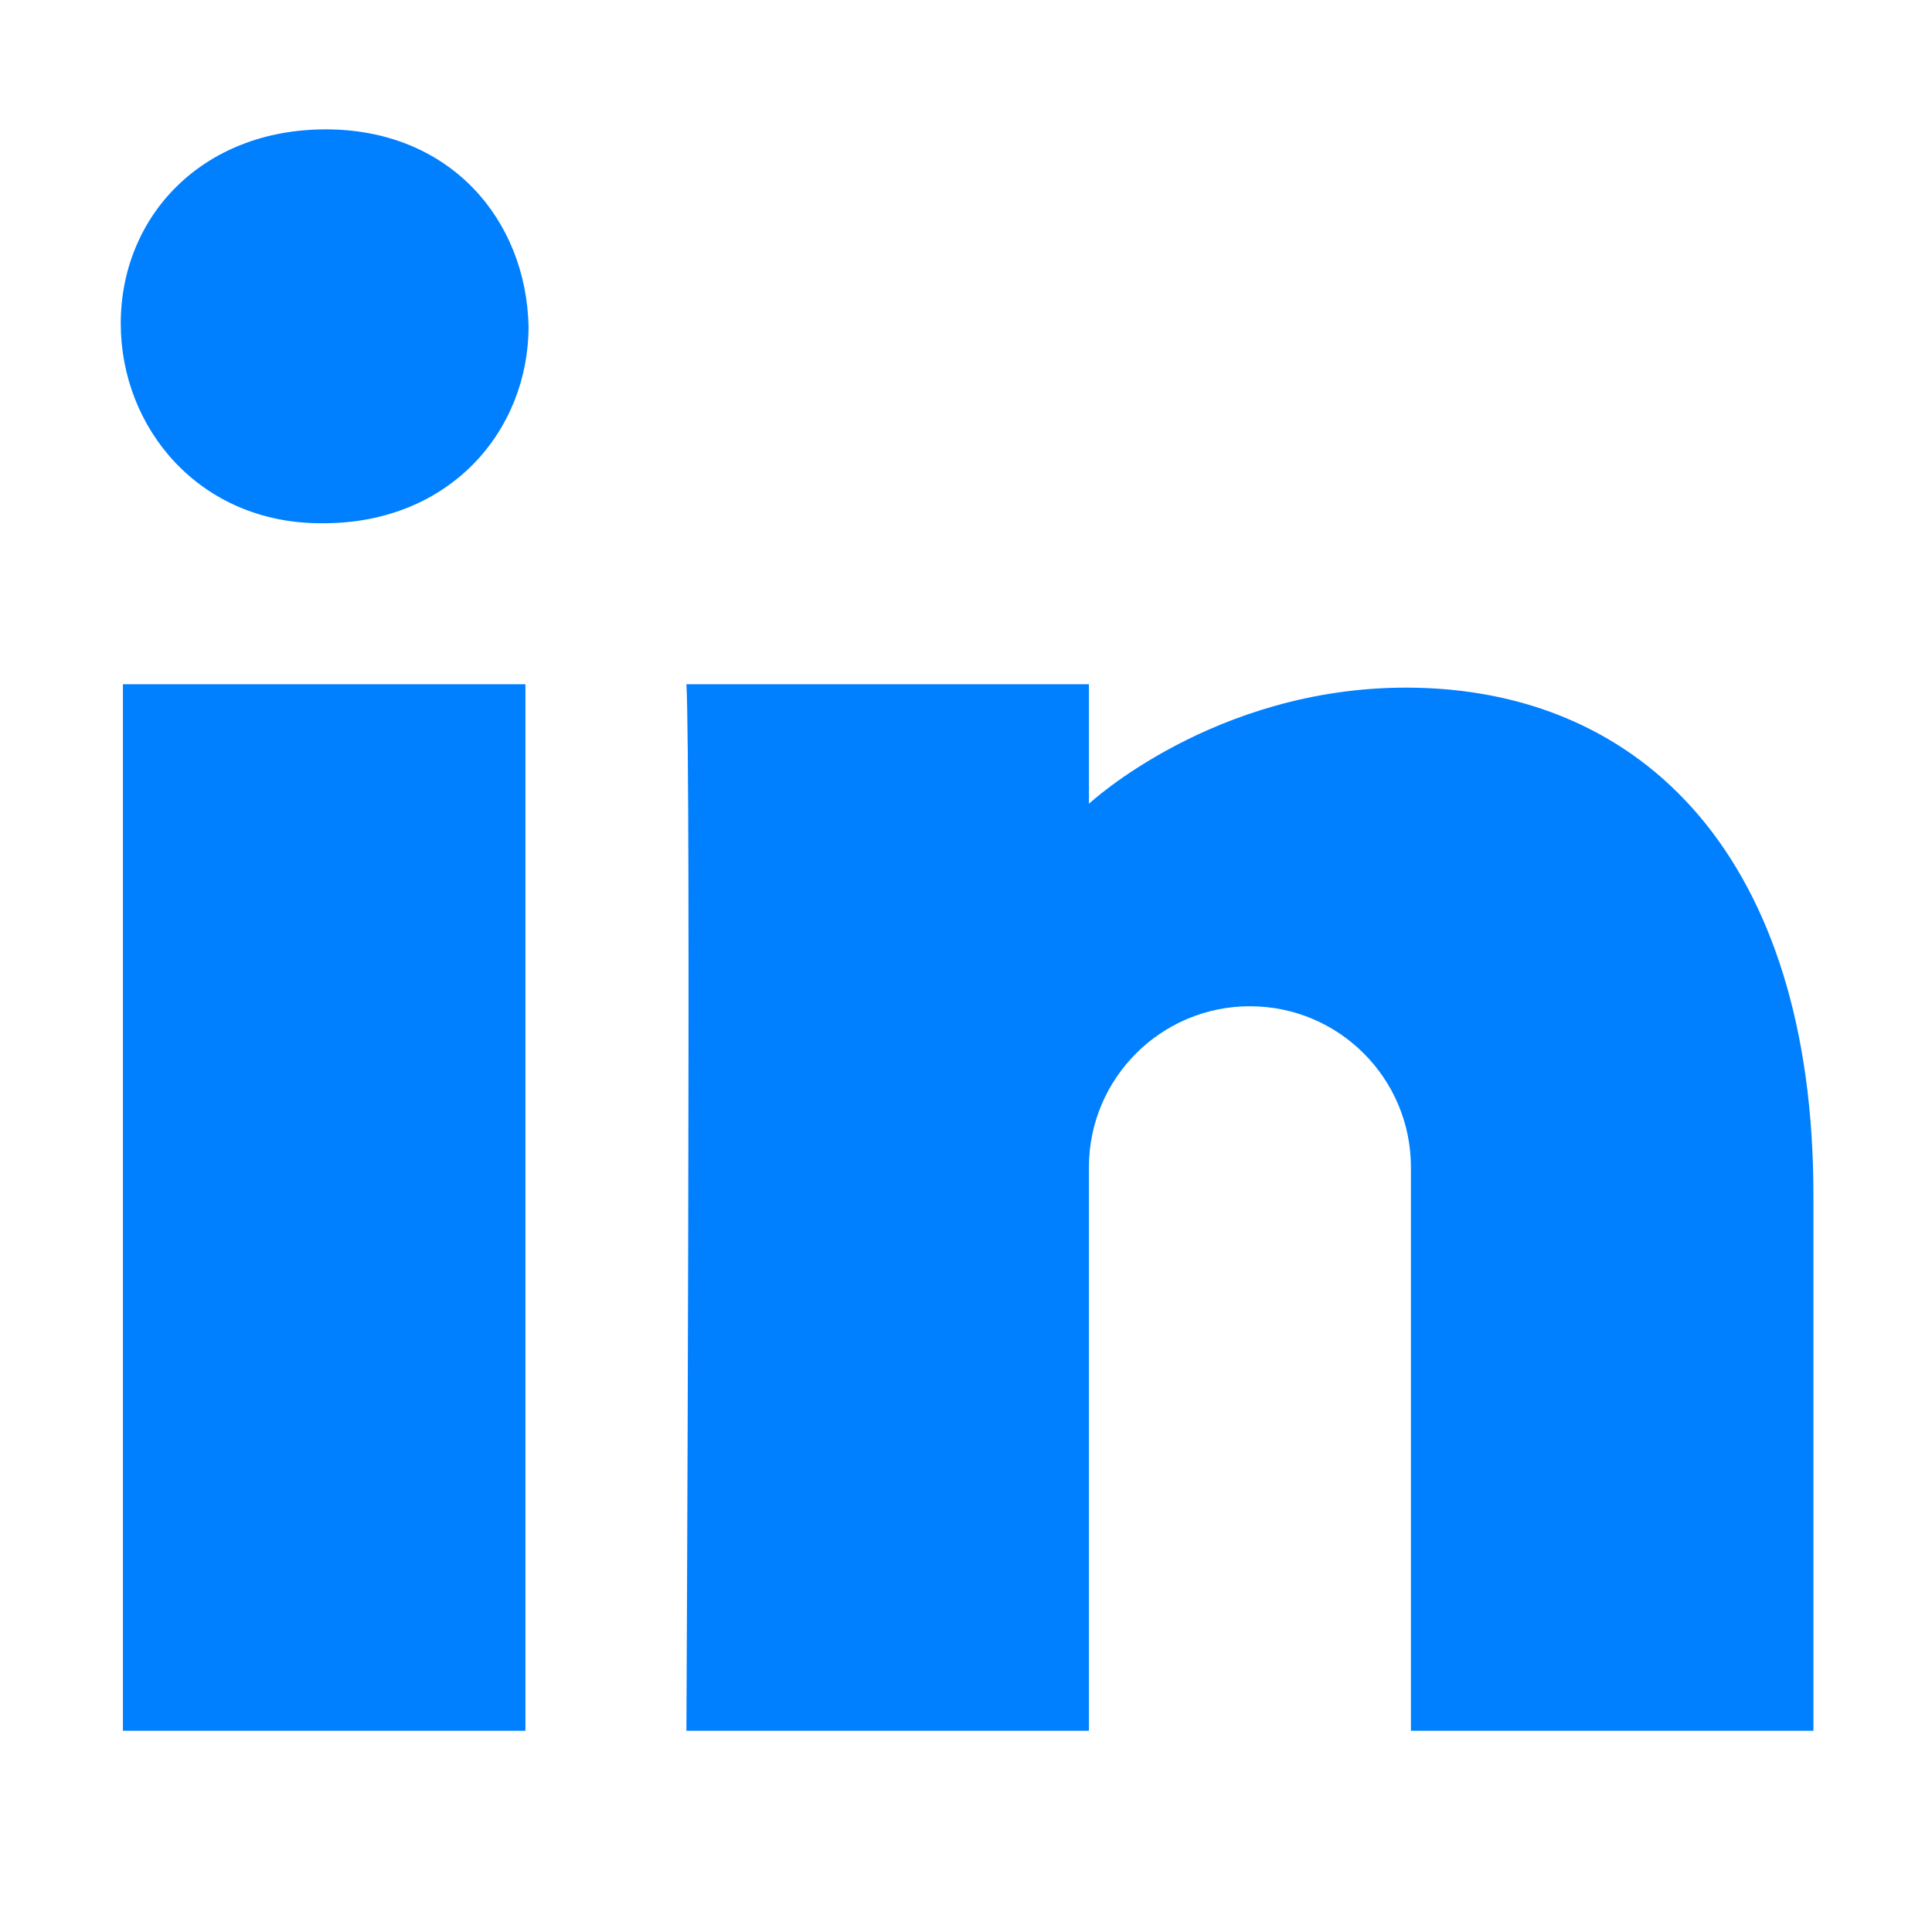 <?xml version="1.0" encoding="UTF-8" standalone="no"?>
<svg
   xmlns:dc="http://purl.org/dc/elements/1.1/"
   xmlns:cc="http://creativecommons.org/ns#"
   xmlns:rdf="http://www.w3.org/1999/02/22-rdf-syntax-ns#"
   xmlns:svg="http://www.w3.org/2000/svg"
   xmlns="http://www.w3.org/2000/svg"
   xmlns:sodipodi="http://sodipodi.sourceforge.net/DTD/sodipodi-0.dtd"
   xmlns:inkscape="http://www.inkscape.org/namespaces/inkscape"
   inkscape:version="1.0 (4035a4fb49, 2020-05-01)"
   sodipodi:docname="social-linkedin.svg"
   id="svg10"
   xml:space="preserve"
   enable-background="new 0 0 24 24"
   viewBox="0 0 24 24"
   height="24px"
   width="24px"
   y="0px"
   x="0px"
   version="1.1"><defs
   id="defs14" /><sodipodi:namedview
   inkscape:current-layer="svg10"
   inkscape:window-maximized="1"
   inkscape:window-y="-8"
   inkscape:window-x="-8"
   inkscape:cy="12"
   inkscape:cx="12"
   inkscape:zoom="35.416667"
   showgrid="false"
   id="namedview12"
   inkscape:window-height="1017"
   inkscape:window-width="1920"
   inkscape:pageshadow="2"
   inkscape:pageopacity="0"
   guidetolerance="10"
   gridtolerance="10"
   objecttolerance="10"
   borderopacity="1"
   bordercolor="#666666"
   pagecolor="#ffffff" />
<g
   id="Filled_Icons">
	<g
   id="g4">
		<path
   style="fill:#007fff;fill-opacity:1"
   id="path2"
   d="M6.527,21.5h-5v-13h5V21.5z M4.018,6.5H3.988C2.477,6.5,1.5,5.318,1.5,4.019c0-1.329,1.008-2.412,2.547-2.412    c1.541,0,2.488,1.118,2.519,2.447C6.565,5.353,5.588,6.5,4.018,6.5z M15.527,12.5c-1.105,0-2,0.896-2,2v7h-5c0,0,0.059-12,0-13h5    v1.485c0,0,1.548-1.443,3.938-1.443c2.962,0,5.062,2.144,5.062,6.304V21.5h-5v-7C17.527,13.396,16.632,12.5,15.527,12.5z" />
	</g>
</g>
<g
   id="Frames-24px">
	<rect
   id="rect7"
   height="24"
   width="24"
   fill="none" />
</g>
</svg>
